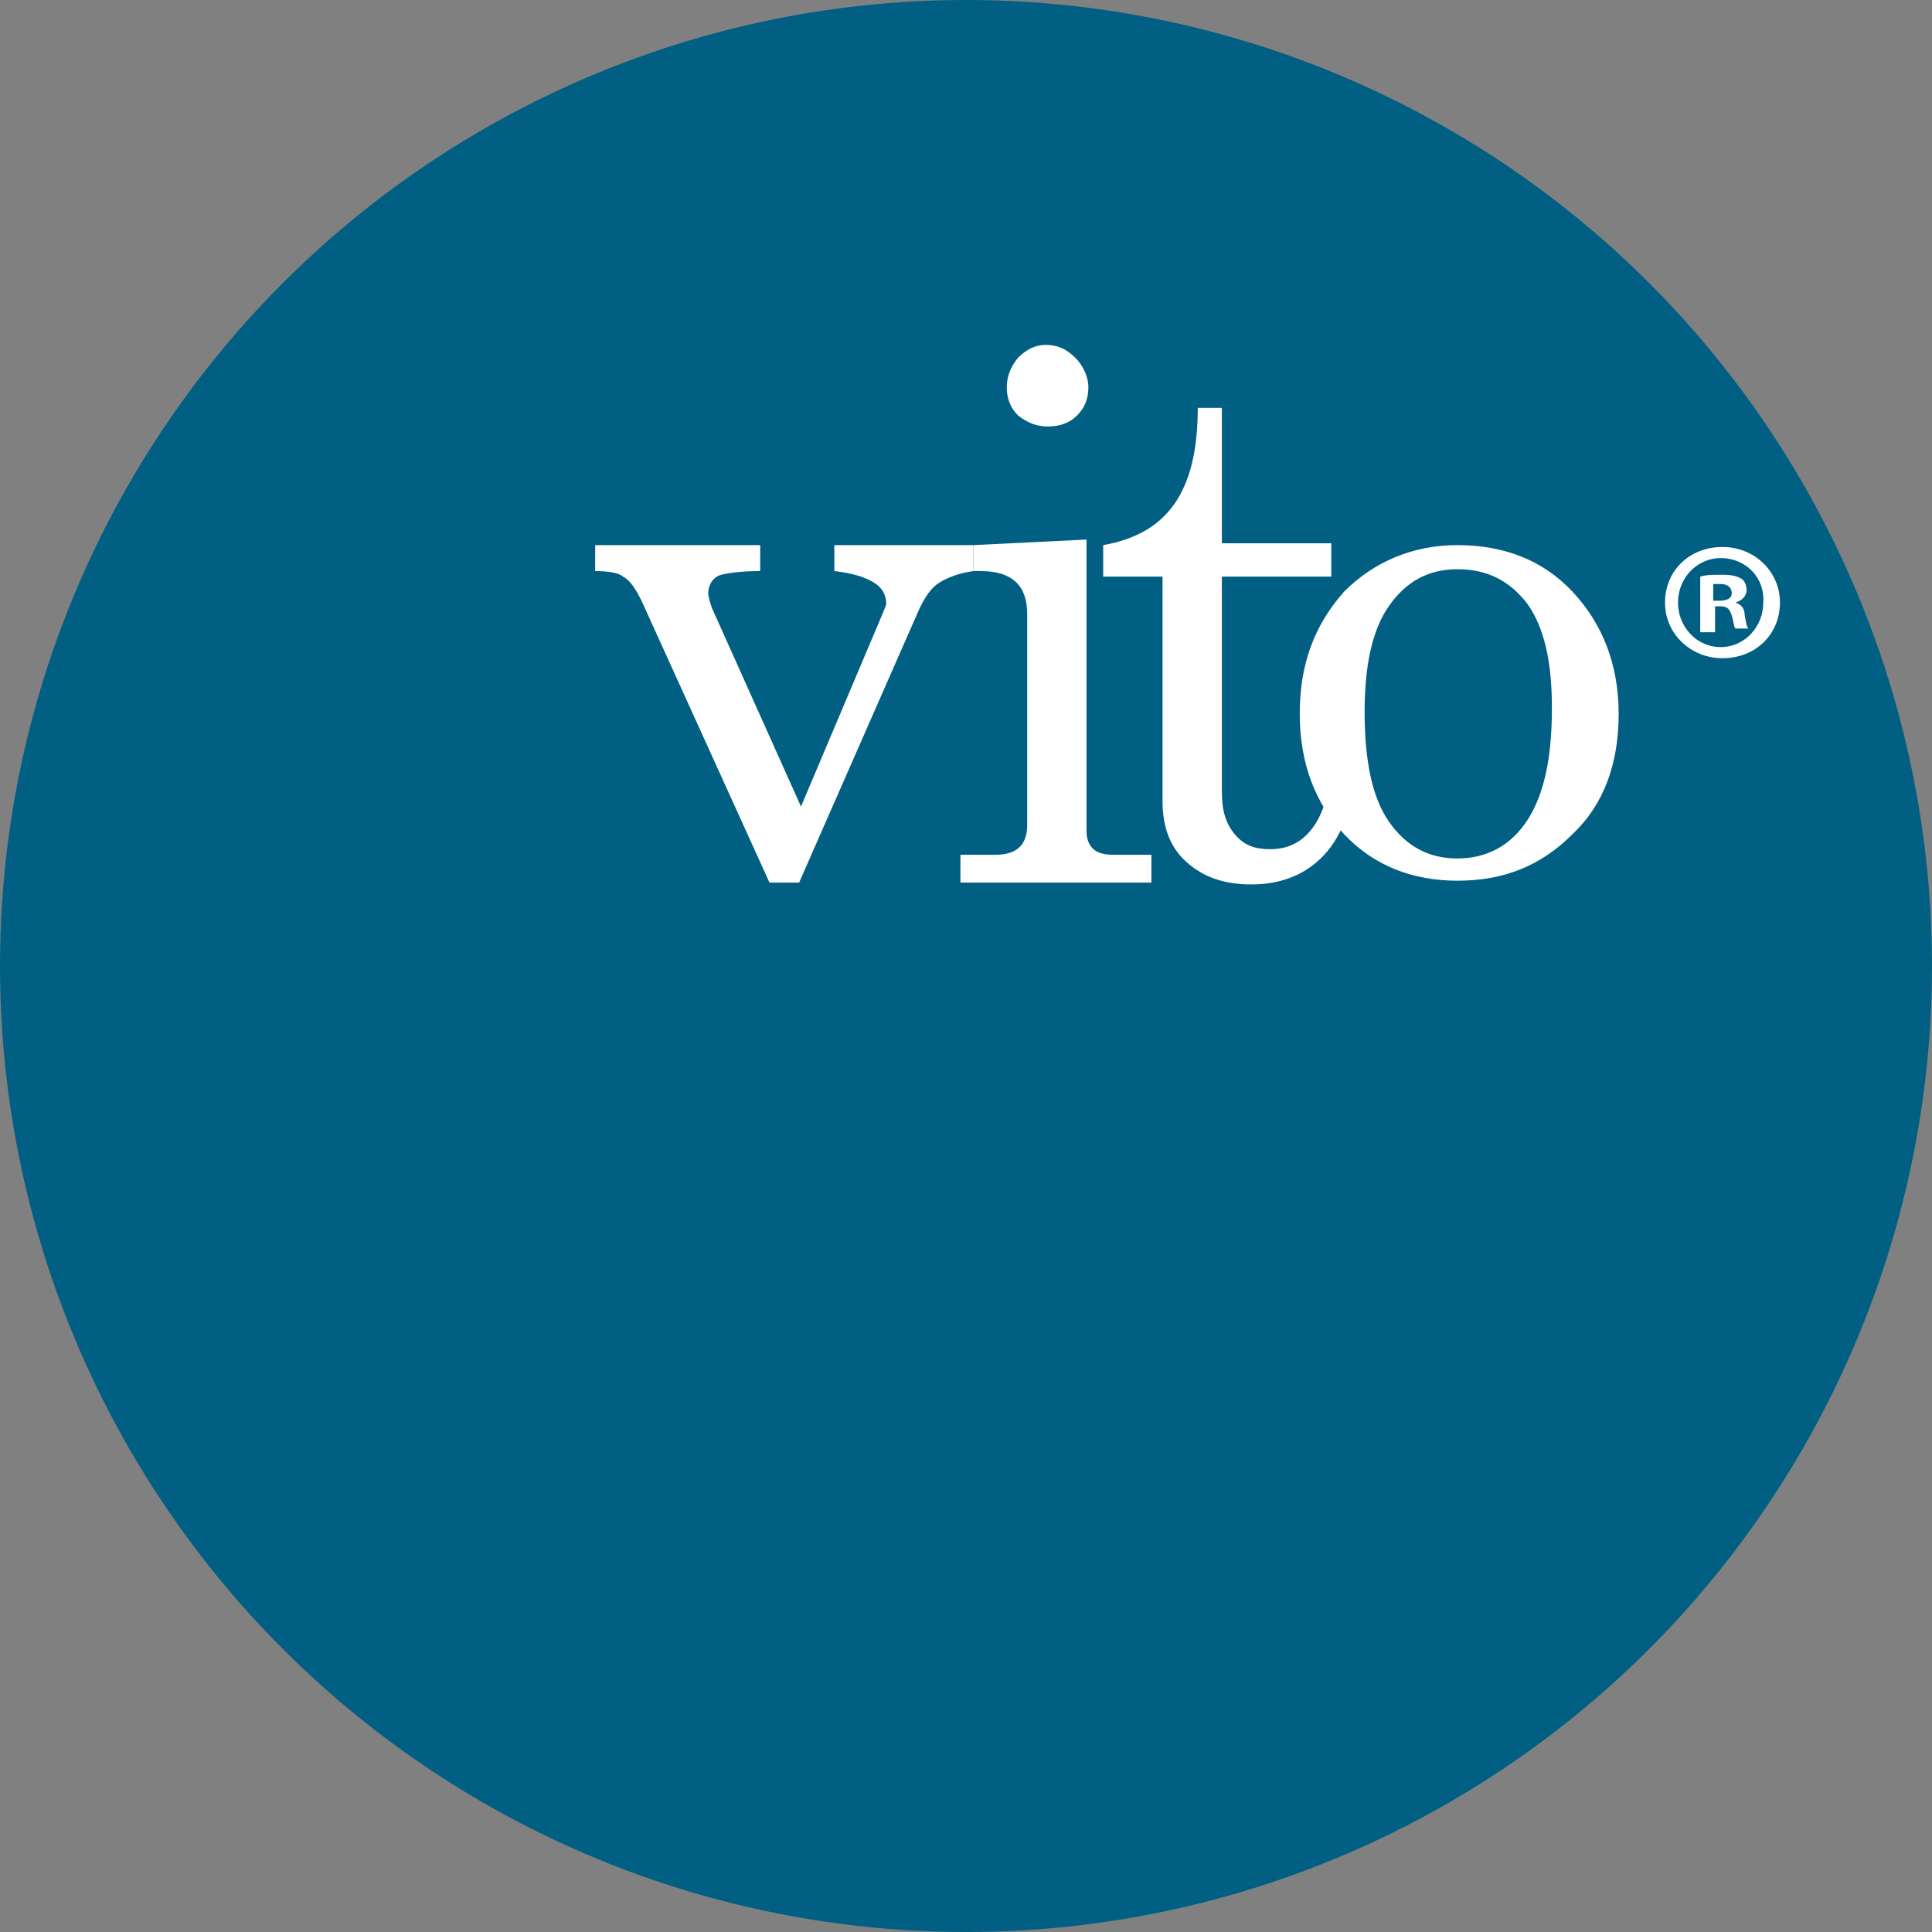 <?xml version="1.0" encoding="utf-8"?>
<!-- Generator: Adobe Illustrator 26.5.0, SVG Export Plug-In . SVG Version: 6.00 Build 0)  -->
<svg version="1.1" id="Ebene_1" xmlns="http://www.w3.org/2000/svg" xmlns:xlink="http://www.w3.org/1999/xlink" x="0px" y="0px"
	 width="104.2" height="104.2" viewBox="0 0 104.2 104.2" style="enable-background:new 0 0 104.2 104.2;" xml:space="preserve">
<rect x="0" y="0" width="104.2" height="104.2" fill="#808080" stroke="none"/>
<style type="text/css">
	.st0{display:none;}
	.st1{display:inline;fill:#4E1A48;}
	.st2{display:inline;}
	.st3{fill:#FFFFFF;}
	.st4{display:inline;fill:#F1C400;}
	.st5{display:inline;fill:#B04A5A;}
	.st6{fill:#005F83;}
	.st7{display:inline;fill:#EA7600;}
	.st8{display:inline;fill:#005151;}
	.st9{display:inline;fill:#5E412E;}
</style>
<g class="st0">
	<circle class="st1" cx="52.1" cy="52.1" r="52.1"/>
	<g class="st2">
		<path class="st3" d="M32.1,30.8v-1.4h8.9v1.4c-1,0-1.7,0.1-2.1,0.2c-0.4,0.1-0.7,0.5-0.7,1c0,0.2,0.1,0.5,0.2,0.8l4.8,10.7
			l4.4-10.4l0.2-0.5c0-0.5-0.2-0.9-0.7-1.2c-0.5-0.3-1.2-0.5-2.1-0.6v-1.4h7.5v1.4c-0.7,0.1-1.3,0.3-1.8,0.6
			c-0.5,0.3-0.8,0.8-1.1,1.4l-6.5,14.8h-1.6l-6.9-15.2c-0.3-0.6-0.6-1.1-1-1.3C33.4,30.9,32.8,30.8,32.1,30.8z"/>
		<path class="st3" d="M52.5,30.8v-1.4l6.1-0.3v15.7c0,0.9,0.5,1.3,1.4,1.3h2.1v1.5H51.8v-1.5h1.9c1.1,0,1.7-0.5,1.7-1.6V33.1
			c0-1.5-0.8-2.3-2.5-2.3L52.5,30.8z M56.4,18.6c0.6,0,1.1,0.2,1.6,0.7c0.4,0.4,0.7,1,0.7,1.6c0,0.6-0.2,1.1-0.6,1.5
			c-0.4,0.4-0.9,0.6-1.6,0.6c-0.6,0-1.1-0.2-1.6-0.6c-0.4-0.4-0.6-0.9-0.6-1.5c0-0.6,0.2-1.1,0.6-1.6C55.4,18.8,55.9,18.6,56.4,18.6
			z"/>
		<path class="st3" d="M59.5,31.1v-1.7c3.4-0.6,5.1-2.8,5.1-7.4h1.3v7.3h5.9v1.8h-5.9v11.6c0,1,0.2,1.7,0.7,2.3
			c0.5,0.6,1.1,0.8,1.9,0.8c1,0,1.8-0.4,2.4-1.3c0.6-0.9,0.9-2.2,0.9-3.9h1.3c0,2.3-0.5,4.1-1.5,5.3c-1,1.2-2.4,1.8-4.1,1.8
			c-1.5,0-2.6-0.4-3.5-1.2c-0.9-0.8-1.3-1.9-1.3-3.3V31.1H59.5z"/>
		<path class="st3" d="M78.6,29.4c2.5,0,4.6,0.8,6.2,2.5c1.6,1.7,2.5,3.9,2.5,6.6c0,2.7-0.8,4.9-2.5,6.5c-1.7,1.7-3.7,2.5-6.2,2.5
			c-2.4,0-4.5-0.8-6.1-2.5c-1.6-1.7-2.4-3.9-2.4-6.5c0-2.7,0.8-4.8,2.4-6.6C74.1,30.3,76.2,29.4,78.6,29.4z M78.6,30.7
			c-1.6,0-2.8,0.7-3.7,2c-0.9,1.3-1.3,3.2-1.3,5.7c0,2.6,0.4,4.6,1.3,5.9c0.9,1.3,2.1,2,3.7,2c1.6,0,2.9-0.7,3.8-2.1
			c0.9-1.4,1.3-3.4,1.3-6c0-2.5-0.4-4.3-1.3-5.6C81.5,31.4,80.3,30.7,78.6,30.7z"/>
		<g>
			<path class="st3" d="M92.9,29.5c1.7,0,3.1,1.3,3.1,3c0,1.7-1.3,3-3.1,3c-1.7,0-3.1-1.3-3.1-3C89.8,30.8,91.1,29.5,92.9,29.5
				L92.9,29.5z M92.8,30.1c-1.3,0-2.3,1.1-2.3,2.4c0,1.3,1,2.4,2.3,2.4c1.3,0,2.3-1.1,2.3-2.4C95.2,31.2,94.2,30.1,92.8,30.1
				L92.8,30.1z M92.4,34.1h-0.7v-3c0.3-0.1,0.7-0.1,1.2-0.1c0.6,0,0.8,0.1,1,0.2c0.2,0.1,0.3,0.4,0.3,0.6c0,0.4-0.3,0.6-0.6,0.7v0
				c0.3,0.1,0.5,0.3,0.5,0.7c0.1,0.5,0.1,0.6,0.2,0.7h-0.7c-0.1-0.1-0.1-0.4-0.2-0.7c-0.1-0.3-0.2-0.5-0.6-0.5h-0.3V34.1z
				 M92.4,32.4h0.3c0.4,0,0.7-0.1,0.7-0.4c0-0.3-0.2-0.5-0.6-0.5c-0.2,0-0.3,0-0.4,0V32.4z"/>
		</g>
	</g>
</g>
<g class="st0">
	<circle class="st4" cx="52.1" cy="52.1" r="52.1"/>
	<g class="st2">
		<path class="st3" d="M32.1,30.8v-1.4h8.9v1.4c-1,0-1.7,0.1-2.1,0.2c-0.4,0.1-0.7,0.5-0.7,1c0,0.2,0.1,0.5,0.2,0.8l4.8,10.7
			l4.4-10.4l0.2-0.5c0-0.5-0.2-0.9-0.7-1.2c-0.5-0.3-1.2-0.5-2.1-0.6v-1.4h7.5v1.4c-0.7,0.1-1.3,0.3-1.8,0.6
			c-0.5,0.3-0.8,0.8-1.1,1.4l-6.5,14.8h-1.6l-6.9-15.2c-0.3-0.6-0.6-1.1-1-1.3C33.4,30.9,32.8,30.8,32.1,30.8z"/>
		<path class="st3" d="M52.5,30.8v-1.4l6.1-0.3v15.7c0,0.9,0.5,1.3,1.4,1.3h2.1v1.5H51.8v-1.5h1.9c1.1,0,1.7-0.5,1.7-1.6V33.1
			c0-1.5-0.8-2.3-2.5-2.3L52.5,30.8z M56.4,18.6c0.6,0,1.1,0.2,1.6,0.7c0.4,0.4,0.7,1,0.7,1.6c0,0.6-0.2,1.1-0.6,1.5
			c-0.4,0.4-0.9,0.6-1.6,0.6c-0.6,0-1.1-0.2-1.6-0.6c-0.4-0.4-0.6-0.9-0.6-1.5c0-0.6,0.2-1.1,0.6-1.6C55.4,18.8,55.9,18.6,56.4,18.6
			z"/>
		<path class="st3" d="M59.5,31.1v-1.7c3.4-0.6,5.1-2.8,5.1-7.4h1.3v7.3h5.9v1.8h-5.9v11.6c0,1,0.2,1.7,0.7,2.3
			c0.5,0.6,1.1,0.8,1.9,0.8c1,0,1.8-0.4,2.4-1.3c0.6-0.9,0.9-2.2,0.9-3.9h1.3c0,2.3-0.5,4.1-1.5,5.3c-1,1.2-2.4,1.8-4.1,1.8
			c-1.5,0-2.6-0.4-3.5-1.2c-0.9-0.8-1.3-1.9-1.3-3.3V31.1H59.5z"/>
		<path class="st3" d="M78.6,29.4c2.5,0,4.6,0.8,6.2,2.5c1.6,1.7,2.5,3.9,2.5,6.6c0,2.7-0.8,4.9-2.5,6.5c-1.7,1.7-3.7,2.5-6.2,2.5
			c-2.4,0-4.5-0.8-6.1-2.5c-1.6-1.7-2.4-3.9-2.4-6.5c0-2.7,0.8-4.8,2.4-6.6C74.1,30.3,76.2,29.4,78.6,29.4z M78.6,30.7
			c-1.6,0-2.8,0.7-3.7,2c-0.9,1.3-1.3,3.2-1.3,5.7c0,2.6,0.4,4.6,1.3,5.9c0.9,1.3,2.1,2,3.7,2c1.6,0,2.9-0.7,3.8-2.1
			c0.9-1.4,1.3-3.4,1.3-6c0-2.5-0.4-4.3-1.3-5.6C81.5,31.4,80.3,30.7,78.6,30.7z"/>
		<g>
			<path class="st3" d="M92.9,29.5c1.7,0,3.1,1.3,3.1,3c0,1.7-1.3,3-3.1,3c-1.7,0-3.1-1.3-3.1-3C89.8,30.8,91.1,29.5,92.9,29.5
				L92.9,29.5z M92.8,30.1c-1.3,0-2.3,1.1-2.3,2.4c0,1.3,1,2.4,2.3,2.4c1.3,0,2.3-1.1,2.3-2.4C95.2,31.2,94.2,30.1,92.8,30.1
				L92.8,30.1z M92.4,34.1h-0.7v-3c0.3-0.1,0.7-0.1,1.2-0.1c0.6,0,0.8,0.1,1,0.2c0.2,0.1,0.3,0.4,0.3,0.6c0,0.4-0.3,0.6-0.6,0.7v0
				c0.3,0.1,0.5,0.3,0.5,0.7c0.1,0.5,0.1,0.6,0.2,0.7h-0.7c-0.1-0.1-0.1-0.4-0.2-0.7c-0.1-0.3-0.2-0.5-0.6-0.5h-0.3V34.1z
				 M92.4,32.4h0.3c0.4,0,0.7-0.1,0.7-0.4c0-0.3-0.2-0.5-0.6-0.5c-0.2,0-0.3,0-0.4,0V32.4z"/>
		</g>
	</g>
</g>
<g class="st0">
	<circle class="st5" cx="52.1" cy="52.1" r="52.1"/>
	<g class="st2">
		<path class="st3" d="M32.1,30.8v-1.4h8.9v1.4c-1,0-1.7,0.1-2.1,0.2c-0.4,0.1-0.7,0.5-0.7,1c0,0.2,0.1,0.5,0.2,0.8l4.8,10.7
			l4.4-10.4l0.2-0.5c0-0.5-0.2-0.9-0.7-1.2c-0.5-0.3-1.2-0.5-2.1-0.6v-1.4h7.5v1.4c-0.7,0.1-1.3,0.3-1.8,0.6
			c-0.5,0.3-0.8,0.8-1.1,1.4l-6.5,14.8h-1.6l-6.9-15.2c-0.3-0.6-0.6-1.1-1-1.3C33.4,30.9,32.8,30.8,32.1,30.8z"/>
		<path class="st3" d="M52.5,30.8v-1.4l6.1-0.3v15.7c0,0.9,0.5,1.3,1.4,1.3h2.1v1.5H51.8v-1.5h1.9c1.1,0,1.7-0.5,1.7-1.6V33.1
			c0-1.5-0.8-2.3-2.5-2.3L52.5,30.8z M56.4,18.6c0.6,0,1.1,0.2,1.6,0.7c0.4,0.4,0.7,1,0.7,1.6c0,0.6-0.2,1.1-0.6,1.5
			c-0.4,0.4-0.9,0.6-1.6,0.6c-0.6,0-1.1-0.2-1.6-0.6c-0.4-0.4-0.6-0.9-0.6-1.5c0-0.6,0.2-1.1,0.6-1.6C55.4,18.8,55.9,18.6,56.4,18.6
			z"/>
		<path class="st3" d="M59.5,31.1v-1.7c3.4-0.6,5.1-2.8,5.1-7.4h1.3v7.3h5.9v1.8h-5.9v11.6c0,1,0.2,1.7,0.7,2.3
			c0.5,0.6,1.1,0.8,1.9,0.8c1,0,1.8-0.4,2.4-1.3c0.6-0.9,0.9-2.2,0.9-3.9h1.3c0,2.3-0.5,4.1-1.5,5.3c-1,1.2-2.4,1.8-4.1,1.8
			c-1.5,0-2.6-0.4-3.5-1.2c-0.9-0.8-1.3-1.9-1.3-3.3V31.1H59.5z"/>
		<path class="st3" d="M78.6,29.4c2.5,0,4.6,0.8,6.2,2.5c1.6,1.7,2.5,3.9,2.5,6.6c0,2.7-0.8,4.9-2.5,6.5c-1.7,1.7-3.7,2.5-6.2,2.5
			c-2.4,0-4.5-0.8-6.1-2.5c-1.6-1.7-2.4-3.9-2.4-6.5c0-2.7,0.8-4.8,2.4-6.6C74.1,30.3,76.2,29.4,78.6,29.4z M78.6,30.7
			c-1.6,0-2.8,0.7-3.7,2c-0.9,1.3-1.3,3.2-1.3,5.7c0,2.6,0.4,4.6,1.3,5.9c0.9,1.3,2.1,2,3.7,2c1.6,0,2.9-0.7,3.8-2.1
			c0.9-1.4,1.3-3.4,1.3-6c0-2.5-0.4-4.3-1.3-5.6C81.5,31.4,80.3,30.7,78.6,30.7z"/>
		<g>
			<path class="st3" d="M92.9,29.5c1.7,0,3.1,1.3,3.1,3c0,1.7-1.3,3-3.1,3c-1.7,0-3.1-1.3-3.1-3C89.8,30.8,91.1,29.5,92.9,29.5
				L92.9,29.5z M92.8,30.1c-1.3,0-2.3,1.1-2.3,2.4c0,1.3,1,2.4,2.3,2.4c1.3,0,2.3-1.1,2.3-2.4C95.2,31.2,94.2,30.1,92.8,30.1
				L92.8,30.1z M92.4,34.1h-0.7v-3c0.3-0.1,0.7-0.1,1.2-0.1c0.6,0,0.8,0.1,1,0.2c0.2,0.1,0.3,0.4,0.3,0.6c0,0.4-0.3,0.6-0.6,0.7v0
				c0.3,0.1,0.5,0.3,0.5,0.7c0.1,0.5,0.1,0.6,0.2,0.7h-0.7c-0.1-0.1-0.1-0.4-0.2-0.7c-0.1-0.3-0.2-0.5-0.6-0.5h-0.3V34.1z
				 M92.4,32.4h0.3c0.4,0,0.7-0.1,0.7-0.4c0-0.3-0.2-0.5-0.6-0.5c-0.2,0-0.3,0-0.4,0V32.4z"/>
		</g>
	</g>
</g>
<g>
	<circle class="st6" cx="52.1" cy="52.1" r="52.1"/>
	<g>
		<path class="st3" d="M32.1,30.8v-1.4h8.9v1.4c-1,0-1.7,0.1-2.1,0.2c-0.4,0.1-0.7,0.5-0.7,1c0,0.2,0.1,0.5,0.2,0.8l4.8,10.7
			l4.4-10.4l0.2-0.5c0-0.5-0.2-0.9-0.7-1.2c-0.5-0.3-1.2-0.5-2.1-0.6v-1.4h7.5v1.4c-0.7,0.1-1.3,0.3-1.8,0.6
			c-0.5,0.3-0.8,0.8-1.1,1.4l-6.5,14.8h-1.6l-6.9-15.2c-0.3-0.6-0.6-1.1-1-1.3C33.4,30.9,32.8,30.8,32.1,30.8z"/>
		<path class="st3" d="M52.5,30.8v-1.4l6.1-0.3v15.7c0,0.9,0.5,1.3,1.4,1.3h2.1v1.5H51.8v-1.5h1.9c1.1,0,1.7-0.5,1.7-1.6V33.1
			c0-1.5-0.8-2.3-2.5-2.3L52.5,30.8z M56.4,18.6c0.6,0,1.1,0.2,1.6,0.7c0.4,0.4,0.7,1,0.7,1.6c0,0.6-0.2,1.1-0.6,1.5
			c-0.4,0.4-0.9,0.6-1.6,0.6c-0.6,0-1.1-0.2-1.6-0.6c-0.4-0.4-0.6-0.9-0.6-1.5c0-0.6,0.2-1.1,0.6-1.6C55.4,18.8,55.9,18.6,56.4,18.6
			z"/>
		<path class="st3" d="M59.5,31.1v-1.7c3.4-0.6,5.1-2.8,5.1-7.4h1.3v7.3h5.9v1.8h-5.9v11.6c0,1,0.2,1.7,0.7,2.3
			c0.5,0.6,1.1,0.8,1.9,0.8c1,0,1.8-0.4,2.4-1.3c0.6-0.9,0.9-2.2,0.9-3.9h1.3c0,2.3-0.5,4.1-1.5,5.3c-1,1.2-2.4,1.8-4.1,1.8
			c-1.5,0-2.6-0.4-3.5-1.2c-0.9-0.8-1.3-1.9-1.3-3.3V31.1H59.5z"/>
		<path class="st3" d="M78.6,29.4c2.5,0,4.6,0.8,6.2,2.5c1.6,1.7,2.5,3.9,2.5,6.6c0,2.7-0.8,4.9-2.5,6.5c-1.7,1.7-3.7,2.5-6.2,2.5
			c-2.4,0-4.5-0.8-6.1-2.5c-1.6-1.7-2.4-3.9-2.4-6.5c0-2.7,0.8-4.8,2.4-6.6C74.1,30.3,76.2,29.4,78.6,29.4z M78.6,30.7
			c-1.6,0-2.8,0.7-3.7,2c-0.9,1.3-1.3,3.2-1.3,5.7c0,2.6,0.4,4.6,1.3,5.9c0.9,1.3,2.1,2,3.7,2c1.6,0,2.9-0.7,3.8-2.1
			c0.9-1.4,1.3-3.4,1.3-6c0-2.5-0.4-4.3-1.3-5.6C81.5,31.4,80.3,30.7,78.6,30.7z"/>
		<g>
			<path class="st3" d="M92.9,29.5c1.7,0,3.1,1.3,3.1,3c0,1.7-1.3,3-3.1,3c-1.7,0-3.1-1.3-3.1-3C89.8,30.8,91.1,29.5,92.9,29.5
				L92.9,29.5z M92.8,30.1c-1.3,0-2.3,1.1-2.3,2.4c0,1.3,1,2.4,2.3,2.4c1.3,0,2.3-1.1,2.3-2.4C95.2,31.2,94.2,30.1,92.8,30.1
				L92.8,30.1z M92.4,34.1h-0.7v-3c0.3-0.1,0.7-0.1,1.2-0.1c0.6,0,0.8,0.1,1,0.2c0.2,0.1,0.3,0.4,0.3,0.6c0,0.4-0.3,0.6-0.6,0.7v0
				c0.3,0.1,0.5,0.3,0.5,0.7c0.1,0.5,0.1,0.6,0.2,0.7h-0.7c-0.1-0.1-0.1-0.4-0.2-0.7c-0.1-0.3-0.2-0.5-0.6-0.5h-0.3V34.1z
				 M92.4,32.4h0.3c0.4,0,0.7-0.1,0.7-0.4c0-0.3-0.2-0.5-0.6-0.5c-0.2,0-0.3,0-0.4,0V32.4z"/>
		</g>
	</g>
</g>
<g class="st0">
	<circle class="st7" cx="52.1" cy="52.1" r="52.1"/>
	<g class="st2">
		<path class="st3" d="M32.1,30.8v-1.4h8.9v1.4c-1,0-1.7,0.1-2.1,0.2c-0.4,0.1-0.7,0.5-0.7,1c0,0.2,0.1,0.5,0.2,0.8l4.8,10.7
			l4.4-10.4l0.2-0.5c0-0.5-0.2-0.9-0.7-1.2c-0.5-0.3-1.2-0.5-2.1-0.6v-1.4h7.5v1.4c-0.7,0.1-1.3,0.3-1.8,0.6
			c-0.5,0.3-0.8,0.8-1.1,1.4l-6.5,14.8h-1.6l-6.9-15.2c-0.3-0.6-0.6-1.1-1-1.3C33.4,30.9,32.8,30.8,32.1,30.8z"/>
		<path class="st3" d="M52.5,30.8v-1.4l6.1-0.3v15.7c0,0.9,0.5,1.3,1.4,1.3h2.1v1.5H51.8v-1.5h1.9c1.1,0,1.7-0.5,1.7-1.6V33.1
			c0-1.5-0.8-2.3-2.5-2.3L52.5,30.8z M56.4,18.6c0.6,0,1.1,0.2,1.6,0.7c0.4,0.4,0.7,1,0.7,1.6c0,0.6-0.2,1.1-0.6,1.5
			c-0.4,0.4-0.9,0.6-1.6,0.6c-0.6,0-1.1-0.2-1.6-0.6c-0.4-0.4-0.6-0.9-0.6-1.5c0-0.6,0.2-1.1,0.6-1.6C55.4,18.8,55.9,18.6,56.4,18.6
			z"/>
		<path class="st3" d="M59.5,31.1v-1.7c3.4-0.6,5.1-2.8,5.1-7.4h1.3v7.3h5.9v1.8h-5.9v11.6c0,1,0.2,1.7,0.7,2.3
			c0.5,0.6,1.1,0.8,1.9,0.8c1,0,1.8-0.4,2.4-1.3c0.6-0.9,0.9-2.2,0.9-3.9h1.3c0,2.3-0.5,4.1-1.5,5.3c-1,1.2-2.4,1.8-4.1,1.8
			c-1.5,0-2.6-0.4-3.5-1.2c-0.9-0.8-1.3-1.9-1.3-3.3V31.1H59.5z"/>
		<path class="st3" d="M78.6,29.4c2.5,0,4.6,0.8,6.2,2.5c1.6,1.7,2.5,3.9,2.5,6.6c0,2.7-0.8,4.9-2.5,6.5c-1.7,1.7-3.7,2.5-6.2,2.5
			c-2.4,0-4.5-0.8-6.1-2.5c-1.6-1.7-2.4-3.9-2.4-6.5c0-2.7,0.8-4.8,2.4-6.6C74.1,30.3,76.2,29.4,78.6,29.4z M78.6,30.7
			c-1.6,0-2.8,0.7-3.7,2c-0.9,1.3-1.3,3.2-1.3,5.7c0,2.6,0.4,4.6,1.3,5.9c0.9,1.3,2.1,2,3.7,2c1.6,0,2.9-0.7,3.8-2.1
			c0.9-1.4,1.3-3.4,1.3-6c0-2.5-0.4-4.3-1.3-5.6C81.5,31.4,80.3,30.7,78.6,30.7z"/>
		<g>
			<path class="st3" d="M92.9,29.5c1.7,0,3.1,1.3,3.1,3c0,1.7-1.3,3-3.1,3c-1.7,0-3.1-1.3-3.1-3C89.8,30.8,91.1,29.5,92.9,29.5
				L92.9,29.5z M92.8,30.1c-1.3,0-2.3,1.1-2.3,2.4c0,1.3,1,2.4,2.3,2.4c1.3,0,2.3-1.1,2.3-2.4C95.2,31.2,94.2,30.1,92.8,30.1
				L92.8,30.1z M92.4,34.1h-0.7v-3c0.3-0.1,0.7-0.1,1.2-0.1c0.6,0,0.8,0.1,1,0.2c0.2,0.1,0.3,0.4,0.3,0.6c0,0.4-0.3,0.6-0.6,0.7v0
				c0.3,0.1,0.5,0.3,0.5,0.7c0.1,0.5,0.1,0.6,0.2,0.7h-0.7c-0.1-0.1-0.1-0.4-0.2-0.7c-0.1-0.3-0.2-0.5-0.6-0.5h-0.3V34.1z
				 M92.4,32.4h0.3c0.4,0,0.7-0.1,0.7-0.4c0-0.3-0.2-0.5-0.6-0.5c-0.2,0-0.3,0-0.4,0V32.4z"/>
		</g>
	</g>
</g>
<g class="st0">
	<circle class="st8" cx="52.1" cy="52.1" r="52.1"/>
	<g class="st2">
		<path class="st3" d="M32.1,30.8v-1.4h8.9v1.4c-1,0-1.7,0.1-2.1,0.2c-0.4,0.1-0.7,0.5-0.7,1c0,0.2,0.1,0.5,0.2,0.8l4.8,10.7
			l4.4-10.4l0.2-0.5c0-0.5-0.2-0.9-0.7-1.2c-0.5-0.3-1.2-0.5-2.1-0.6v-1.4h7.5v1.4c-0.7,0.1-1.3,0.3-1.8,0.6
			c-0.5,0.3-0.8,0.8-1.1,1.4l-6.5,14.8h-1.6l-6.9-15.2c-0.3-0.6-0.6-1.1-1-1.3C33.4,30.9,32.8,30.8,32.1,30.8z"/>
		<path class="st3" d="M52.5,30.8v-1.4l6.1-0.3v15.7c0,0.9,0.5,1.3,1.4,1.3h2.1v1.5H51.8v-1.5h1.9c1.1,0,1.7-0.5,1.7-1.6V33.1
			c0-1.5-0.8-2.3-2.5-2.3L52.5,30.8z M56.4,18.6c0.6,0,1.1,0.2,1.6,0.7c0.4,0.4,0.7,1,0.7,1.6c0,0.6-0.2,1.1-0.6,1.5
			c-0.4,0.4-0.9,0.6-1.6,0.6c-0.6,0-1.1-0.2-1.6-0.6c-0.4-0.4-0.6-0.9-0.6-1.5c0-0.6,0.2-1.1,0.6-1.6C55.4,18.8,55.9,18.6,56.4,18.6
			z"/>
		<path class="st3" d="M59.5,31.1v-1.7c3.4-0.6,5.1-2.8,5.1-7.4h1.3v7.3h5.9v1.8h-5.9v11.6c0,1,0.2,1.7,0.7,2.3
			c0.5,0.6,1.1,0.8,1.9,0.8c1,0,1.8-0.4,2.4-1.3c0.6-0.9,0.9-2.2,0.9-3.9h1.3c0,2.3-0.5,4.1-1.5,5.3c-1,1.2-2.4,1.8-4.1,1.8
			c-1.5,0-2.6-0.4-3.5-1.2c-0.9-0.8-1.3-1.9-1.3-3.3V31.1H59.5z"/>
		<path class="st3" d="M78.6,29.4c2.5,0,4.6,0.8,6.2,2.5c1.6,1.7,2.5,3.9,2.5,6.6c0,2.7-0.8,4.9-2.5,6.5c-1.7,1.7-3.7,2.5-6.2,2.5
			c-2.4,0-4.5-0.8-6.1-2.5c-1.6-1.7-2.4-3.9-2.4-6.5c0-2.7,0.8-4.8,2.4-6.6C74.1,30.3,76.2,29.4,78.6,29.4z M78.6,30.7
			c-1.6,0-2.8,0.7-3.7,2c-0.9,1.3-1.3,3.2-1.3,5.7c0,2.6,0.4,4.6,1.3,5.9c0.9,1.3,2.1,2,3.7,2c1.6,0,2.9-0.7,3.8-2.1
			c0.9-1.4,1.3-3.4,1.3-6c0-2.5-0.4-4.3-1.3-5.6C81.5,31.4,80.3,30.7,78.6,30.7z"/>
		<g>
			<path class="st3" d="M92.9,29.5c1.7,0,3.1,1.3,3.1,3c0,1.7-1.3,3-3.1,3c-1.7,0-3.1-1.3-3.1-3C89.8,30.8,91.1,29.5,92.9,29.5
				L92.9,29.5z M92.8,30.1c-1.3,0-2.3,1.1-2.3,2.4c0,1.3,1,2.4,2.3,2.4c1.3,0,2.3-1.1,2.3-2.4C95.2,31.2,94.2,30.1,92.8,30.1
				L92.8,30.1z M92.4,34.1h-0.7v-3c0.3-0.1,0.7-0.1,1.2-0.1c0.6,0,0.8,0.1,1,0.2c0.2,0.1,0.3,0.4,0.3,0.6c0,0.4-0.3,0.6-0.6,0.7v0
				c0.3,0.1,0.5,0.3,0.5,0.7c0.1,0.5,0.1,0.6,0.2,0.7h-0.7c-0.1-0.1-0.1-0.4-0.2-0.7c-0.1-0.3-0.2-0.5-0.6-0.5h-0.3V34.1z
				 M92.4,32.4h0.3c0.4,0,0.7-0.1,0.7-0.4c0-0.3-0.2-0.5-0.6-0.5c-0.2,0-0.3,0-0.4,0V32.4z"/>
		</g>
	</g>
</g>
<g class="st0">
	<circle class="st9" cx="52.1" cy="52.1" r="52.1"/>
	<g class="st2">
		<path class="st3" d="M32.1,30.8v-1.4h8.9v1.4c-1,0-1.7,0.1-2.1,0.2c-0.4,0.1-0.7,0.5-0.7,1c0,0.2,0.1,0.5,0.2,0.8l4.8,10.7
			l4.4-10.4l0.2-0.5c0-0.5-0.2-0.9-0.7-1.2c-0.5-0.3-1.2-0.5-2.1-0.6v-1.4h7.5v1.4c-0.7,0.1-1.3,0.3-1.8,0.6
			c-0.5,0.3-0.8,0.8-1.1,1.4l-6.5,14.8h-1.6l-6.9-15.2c-0.3-0.6-0.6-1.1-1-1.3C33.4,30.9,32.8,30.8,32.1,30.8z"/>
		<path class="st3" d="M52.5,30.8v-1.4l6.1-0.3v15.7c0,0.9,0.5,1.3,1.4,1.3h2.1v1.5H51.8v-1.5h1.9c1.1,0,1.7-0.5,1.7-1.6V33.1
			c0-1.5-0.8-2.3-2.5-2.3L52.5,30.8z M56.4,18.6c0.6,0,1.1,0.2,1.6,0.7c0.4,0.4,0.7,1,0.7,1.6c0,0.6-0.2,1.1-0.6,1.5
			c-0.4,0.4-0.9,0.6-1.6,0.6c-0.6,0-1.1-0.2-1.6-0.6c-0.4-0.4-0.6-0.9-0.6-1.5c0-0.6,0.2-1.1,0.6-1.6C55.4,18.8,55.9,18.6,56.4,18.6
			z"/>
		<path class="st3" d="M59.5,31.1v-1.7c3.4-0.6,5.1-2.8,5.1-7.4h1.3v7.3h5.9v1.8h-5.9v11.6c0,1,0.2,1.7,0.7,2.3
			c0.5,0.6,1.1,0.8,1.9,0.8c1,0,1.8-0.4,2.4-1.3c0.6-0.9,0.9-2.2,0.9-3.9h1.3c0,2.3-0.5,4.1-1.5,5.3c-1,1.2-2.4,1.8-4.1,1.8
			c-1.5,0-2.6-0.4-3.5-1.2c-0.9-0.8-1.3-1.9-1.3-3.3V31.1H59.5z"/>
		<path class="st3" d="M78.6,29.4c2.5,0,4.6,0.8,6.2,2.5c1.6,1.7,2.5,3.9,2.5,6.6c0,2.7-0.8,4.9-2.5,6.5c-1.7,1.7-3.7,2.5-6.2,2.5
			c-2.4,0-4.5-0.8-6.1-2.5c-1.6-1.7-2.4-3.9-2.4-6.5c0-2.7,0.8-4.8,2.4-6.6C74.1,30.3,76.2,29.4,78.6,29.4z M78.6,30.7
			c-1.6,0-2.8,0.7-3.7,2c-0.9,1.3-1.3,3.2-1.3,5.7c0,2.6,0.4,4.6,1.3,5.9c0.9,1.3,2.1,2,3.7,2c1.6,0,2.9-0.7,3.8-2.1
			c0.9-1.4,1.3-3.4,1.3-6c0-2.5-0.4-4.3-1.3-5.6C81.5,31.4,80.3,30.7,78.6,30.7z"/>
		<g>
			<path class="st3" d="M92.9,29.5c1.7,0,3.1,1.3,3.1,3c0,1.7-1.3,3-3.1,3c-1.7,0-3.1-1.3-3.1-3C89.8,30.8,91.1,29.5,92.9,29.5
				L92.9,29.5z M92.8,30.1c-1.3,0-2.3,1.1-2.3,2.4c0,1.3,1,2.4,2.3,2.4c1.3,0,2.3-1.1,2.3-2.4C95.2,31.2,94.2,30.1,92.8,30.1
				L92.8,30.1z M92.4,34.1h-0.7v-3c0.3-0.1,0.7-0.1,1.2-0.1c0.6,0,0.8,0.1,1,0.2c0.2,0.1,0.3,0.4,0.3,0.6c0,0.4-0.3,0.6-0.6,0.7v0
				c0.3,0.1,0.5,0.3,0.5,0.7c0.1,0.5,0.1,0.6,0.2,0.7h-0.7c-0.1-0.1-0.1-0.4-0.2-0.7c-0.1-0.3-0.2-0.5-0.6-0.5h-0.3V34.1z
				 M92.4,32.4h0.3c0.4,0,0.7-0.1,0.7-0.4c0-0.3-0.2-0.5-0.6-0.5c-0.2,0-0.3,0-0.4,0V32.4z"/>
		</g>
	</g>
</g>
</svg>
